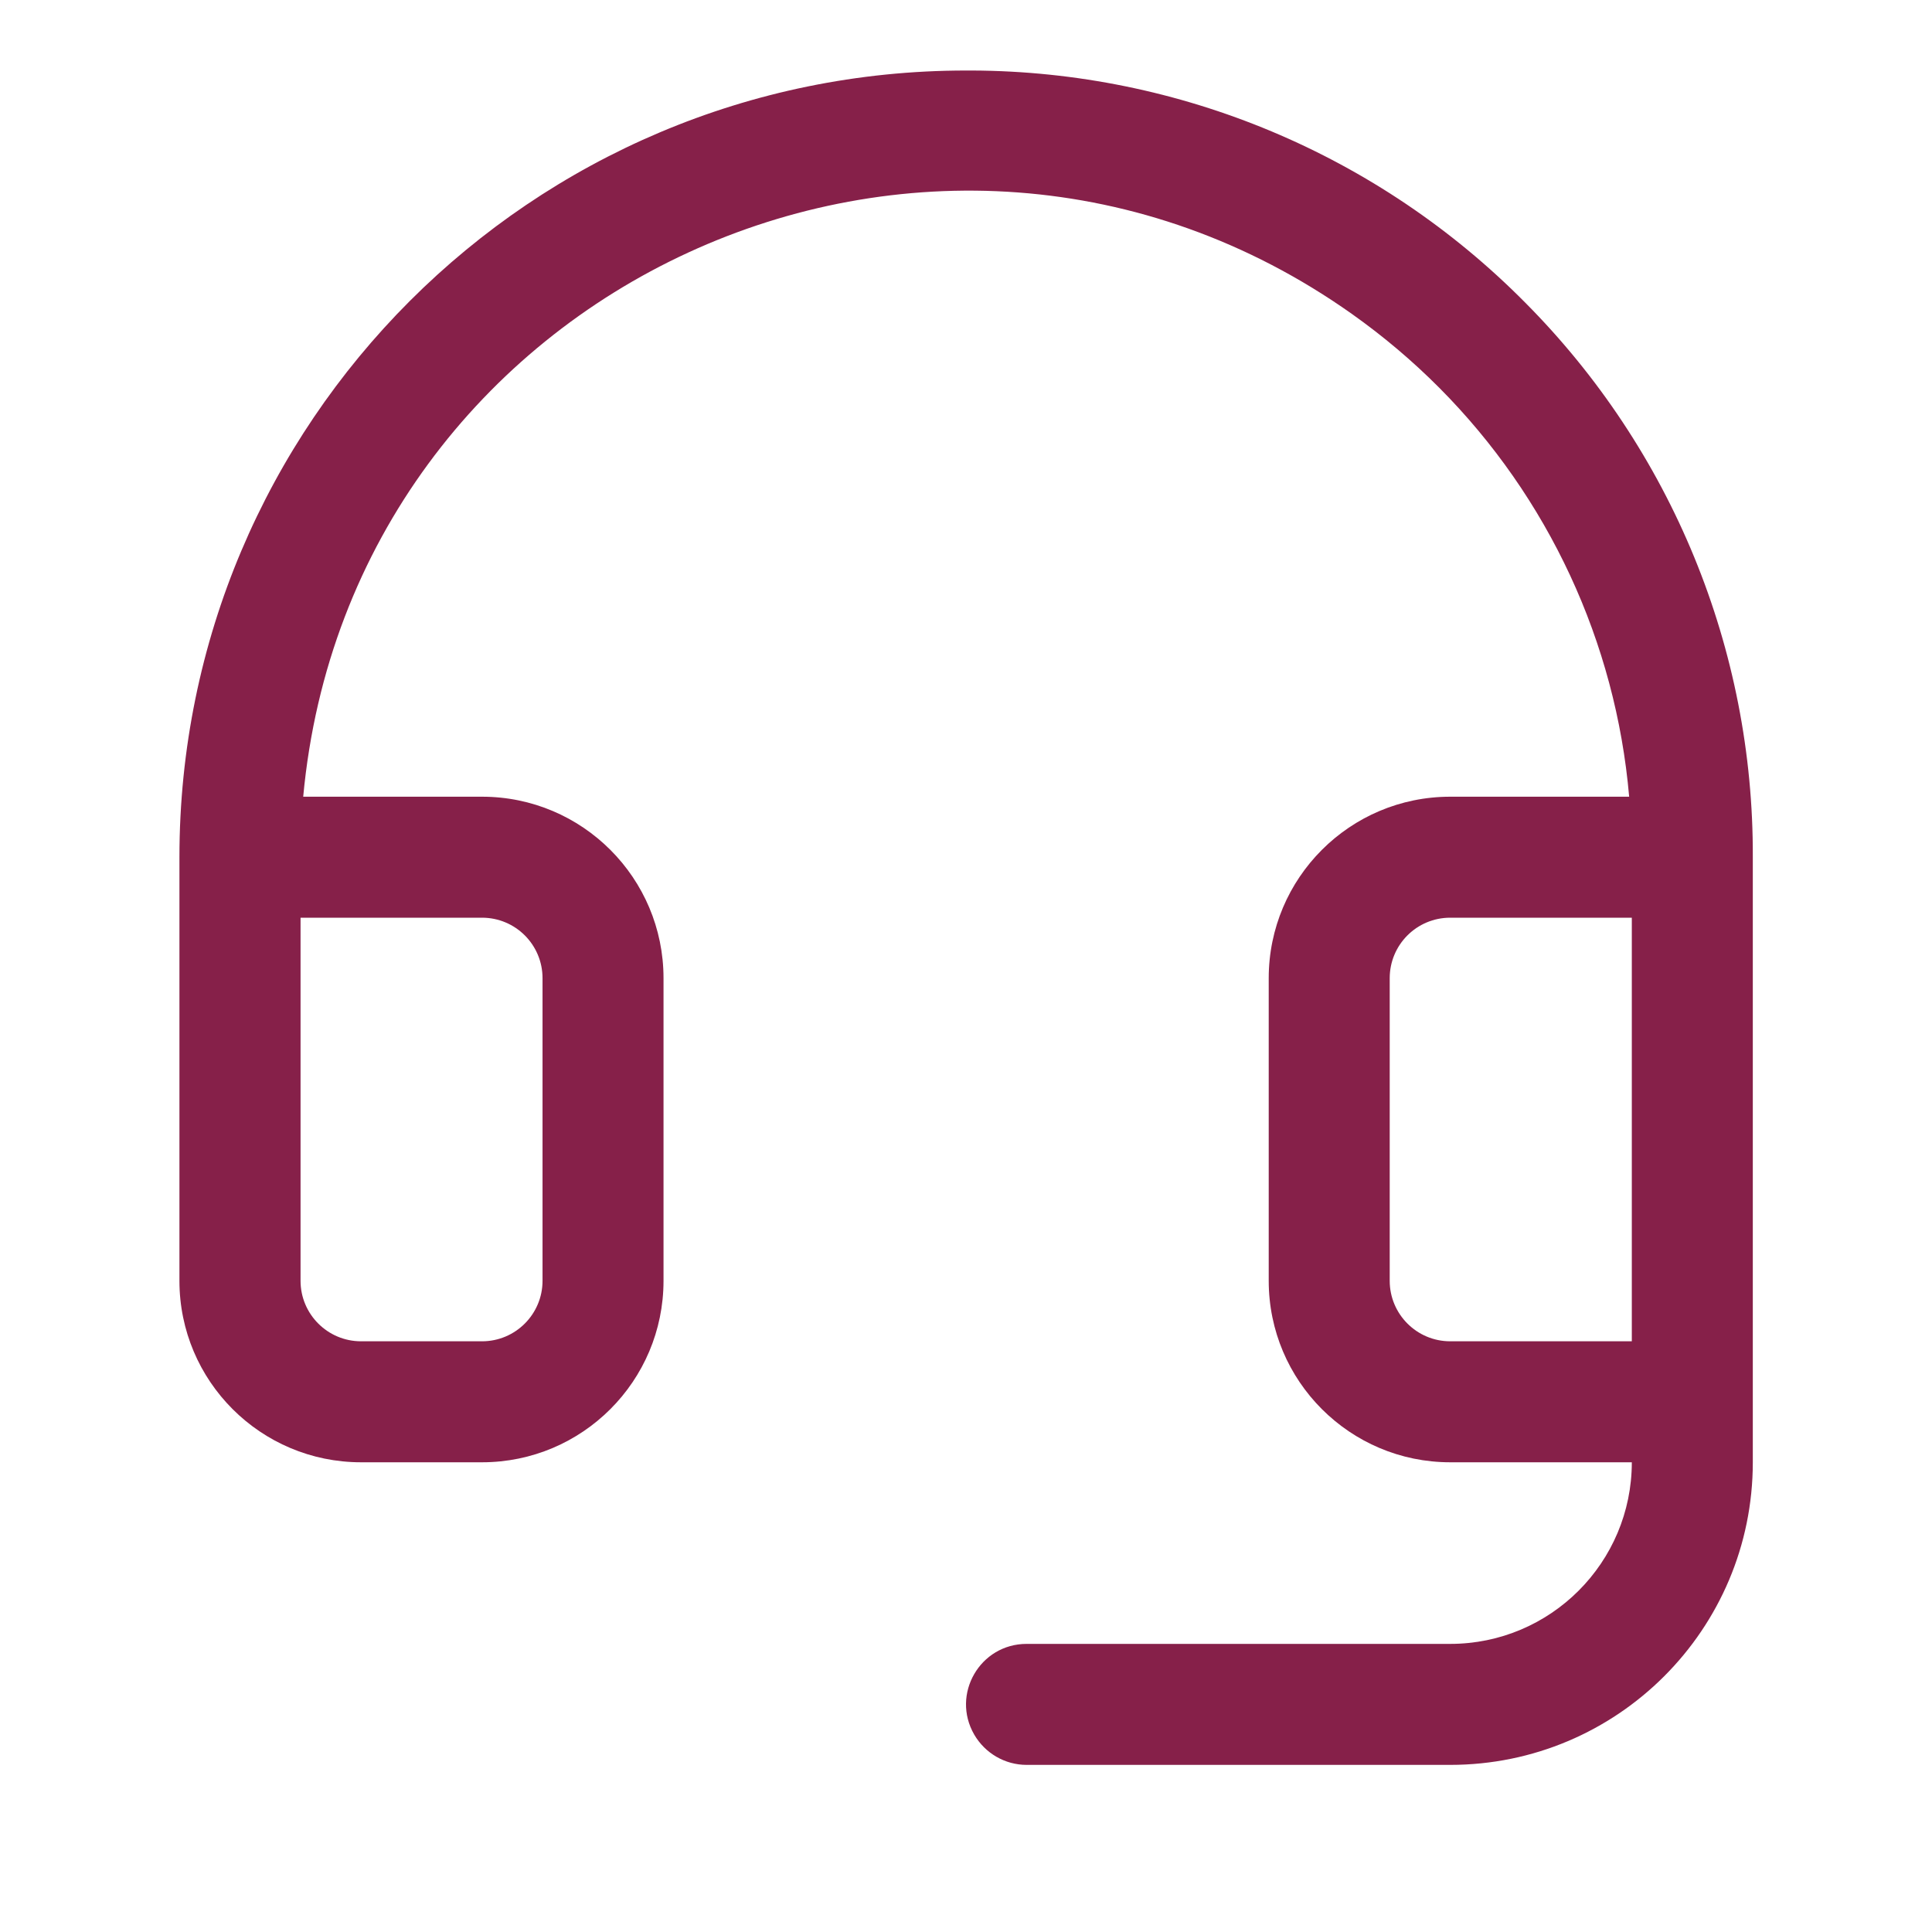 <svg width="16" height="16" viewBox="0 0 16 16" fill="none" xmlns="http://www.w3.org/2000/svg">
<g clip-path="url(#clip0_393_6766)">
<path d="M12.63 2.505C11.419 1.282 9.771 0.591 8.051 0.584H8.001C4.403 0.584 1.486 3.501 1.486 7.099V10.607C1.486 11.437 2.159 12.11 2.99 12.11H3.992C4.822 12.11 5.495 11.437 5.495 10.607V8.101C5.495 7.271 4.822 6.598 3.992 6.598H2.511C2.903 2.366 7.728 0.145 11.196 2.6C11.454 2.783 11.696 2.987 11.919 3.211C12.824 4.12 13.381 5.319 13.492 6.598H12.01C11.18 6.598 10.507 7.271 10.507 8.101V10.607C10.507 11.437 11.18 12.11 12.01 12.11H13.514C13.514 12.94 12.841 13.614 12.01 13.614H8.502C8.116 13.614 7.875 14.031 8.068 14.365C8.158 14.52 8.323 14.616 8.502 14.616H12.01C13.394 14.616 14.516 13.494 14.516 12.11V7.099C14.523 5.378 13.844 3.725 12.63 2.505ZM3.992 7.6C4.269 7.6 4.493 7.824 4.493 8.101V10.607C4.493 10.883 4.269 11.108 3.992 11.108H2.99C2.713 11.108 2.489 10.883 2.489 10.607V7.6H3.992ZM12.01 11.108C11.733 11.108 11.509 10.883 11.509 10.607V8.101C11.509 7.824 11.733 7.6 12.01 7.6H13.514V11.108H12.01Z" fill="#862049"/>
</g>
<defs>
<clipPath id="clip0_393_6766">
<rect width="15" height="15" fill="white" transform="translate(0.5 0.1)"/>
</clipPath>
</defs>
</svg>

